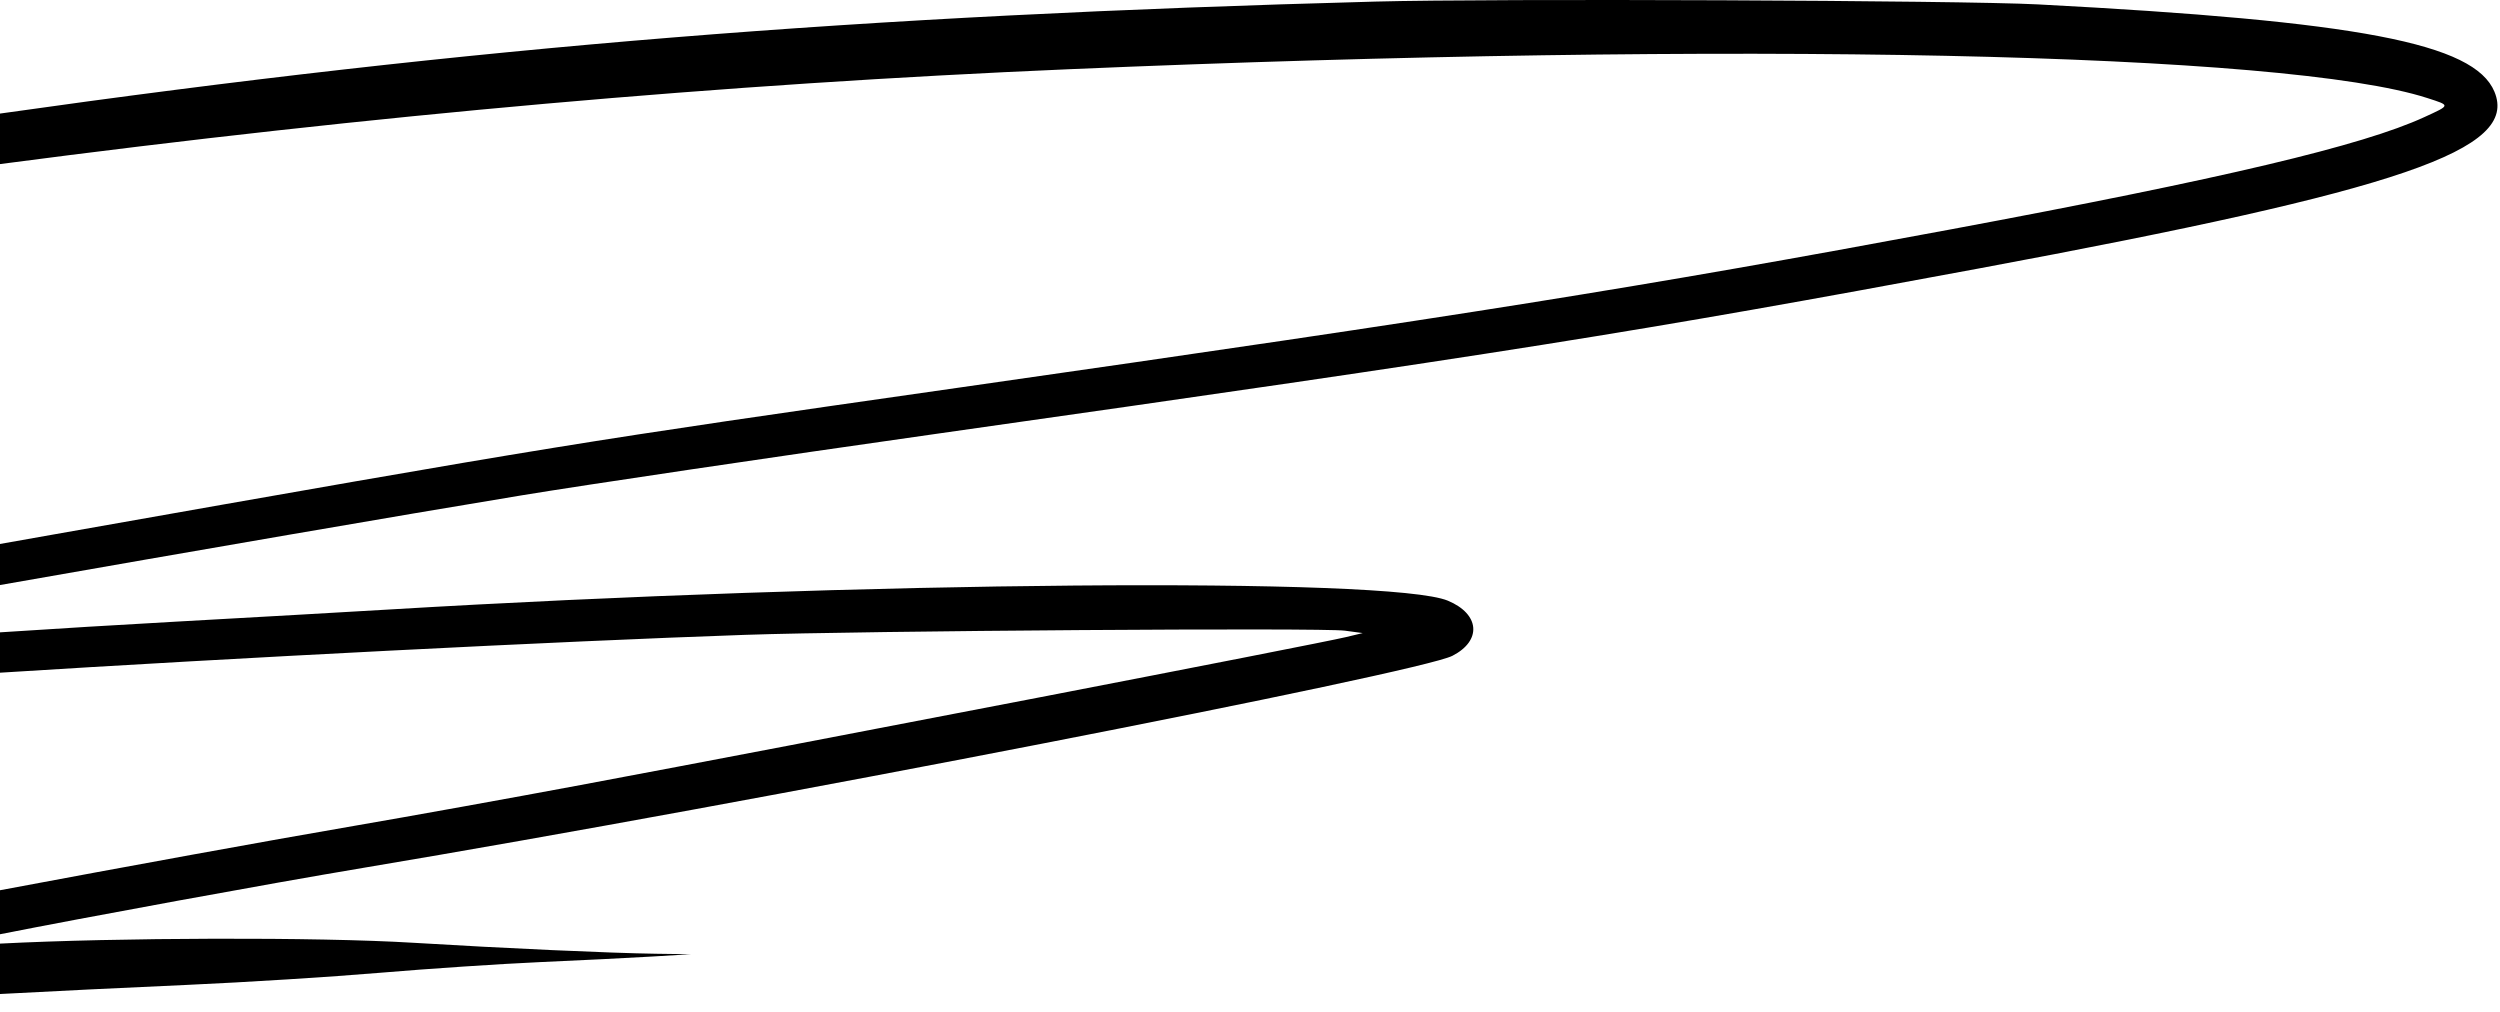 <svg width="126" height="51" viewBox="0 0 126 51" fill="none" xmlns="http://www.w3.org/2000/svg">
<path d="M0 47.558C5.875 47.254 15.977 47.219 20.833 47.516C25.393 47.794 30.774 48.037 33.06 48.069L34.808 48.093L32.833 48.211C31.747 48.276 29.213 48.402 27.203 48.491C25.193 48.581 21.57 48.823 19.152 49.028C16.735 49.234 12.364 49.508 9.44 49.638C6.569 49.765 2.366 49.969 0 50.098V47.558ZM19.542 30.723C43.423 29.295 70.081 29.072 72.971 30.274C74.583 30.946 74.695 32.286 73.203 33.052C71.518 33.916 37.958 40.451 18.327 43.737C13.399 44.562 4.268 46.242 0 47.086V44.868C6.327 43.681 13.395 42.389 17.871 41.62C20.586 41.154 25.713 40.229 29.264 39.565C40.602 37.443 66.385 32.46 67.845 32.108L68.681 31.907L67.784 31.786C66.631 31.631 43.512 31.792 37.542 31.997C28.169 32.319 11.837 33.155 0 33.904V31.87C2.906 31.679 5.902 31.496 8.909 31.329C12.71 31.118 17.495 30.845 19.542 30.723ZM69.31 0.08C75.284 -0.081 98.834 0.018 102.705 0.221C118.885 1.067 124.703 2.18 125.719 4.621C126.938 7.554 121.127 9.547 99.743 13.529C82.425 16.755 75.81 17.804 47.162 21.869C38.92 23.039 29.521 24.433 26.276 24.968C20.12 25.983 9.797 27.766 0 29.486V27.416C0.877 27.261 1.771 27.102 2.682 26.941C28.434 22.39 28.903 22.314 48.402 19.526C74.01 15.864 82.554 14.5 98.301 11.564C112.09 8.992 119.068 7.338 122.181 5.905C123.518 5.29 123.512 5.323 122.338 4.942C115.229 2.639 87.521 2.051 53.871 3.489C36.544 4.23 18.862 5.787 0 8.27V5.724C23.978 2.322 43.349 0.779 69.31 0.08Z" fill="black"/>
</svg>
